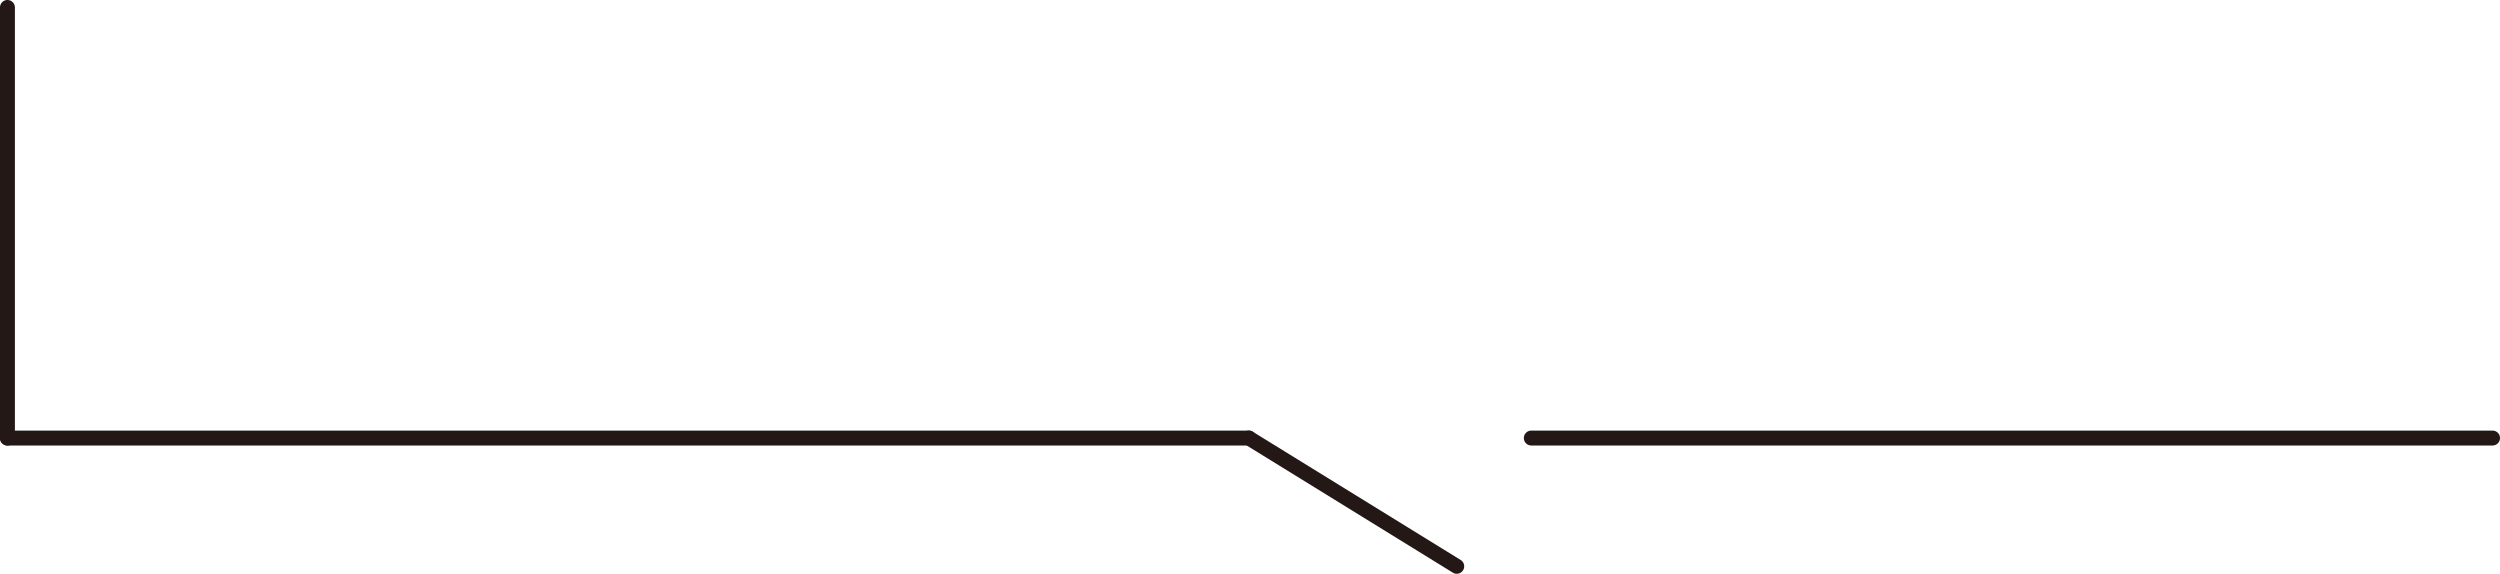 <svg xmlns="http://www.w3.org/2000/svg" width="335.5" height="77" viewBox="0 0 335.5 77">
  <g id="s-catch-frame1" transform="translate(-6604 -3013.828)">
    <path id="s-catch-frame1-2" d="M129,1H0A1,1,0,0,1-1,0,1,1,0,0,1,0-1H129a1,1,0,0,1,1,1A1,1,0,0,1,129,1Z" transform="translate(6809.5 3072.615)" fill="#231815"/>
    <g id="s-catch-frame1-2-2" data-name="s-catch-frame1" transform="translate(436 111)">
      <path id="線_81" data-name="線 81" d="M0,58.787a1,1,0,0,1-1-1V0A1,1,0,0,1,0-1,1,1,0,0,1,1,0V57.787A1,1,0,0,1,0,58.787Z" transform="translate(6169 2903.828)" fill="#231815"/>
      <path id="線_82" data-name="線 82" d="M166.6,1H0A1,1,0,0,1-1,0,1,1,0,0,1,0-1H166.6a1,1,0,0,1,1,1A1,1,0,0,1,166.6,1Z" transform="translate(6169 2961.615)" fill="#231815"/>
      <path id="線_84" data-name="線 84" d="M27.9,18.213a1,1,0,0,1-.524-.149L-.525.851A1,1,0,0,1-.851-.525,1,1,0,0,1,.525-.851l27.9,17.213a1,1,0,0,1-.526,1.851Z" transform="translate(6335.596 2961.615)" fill="#231815"/>
    </g>
  </g>
</svg>
